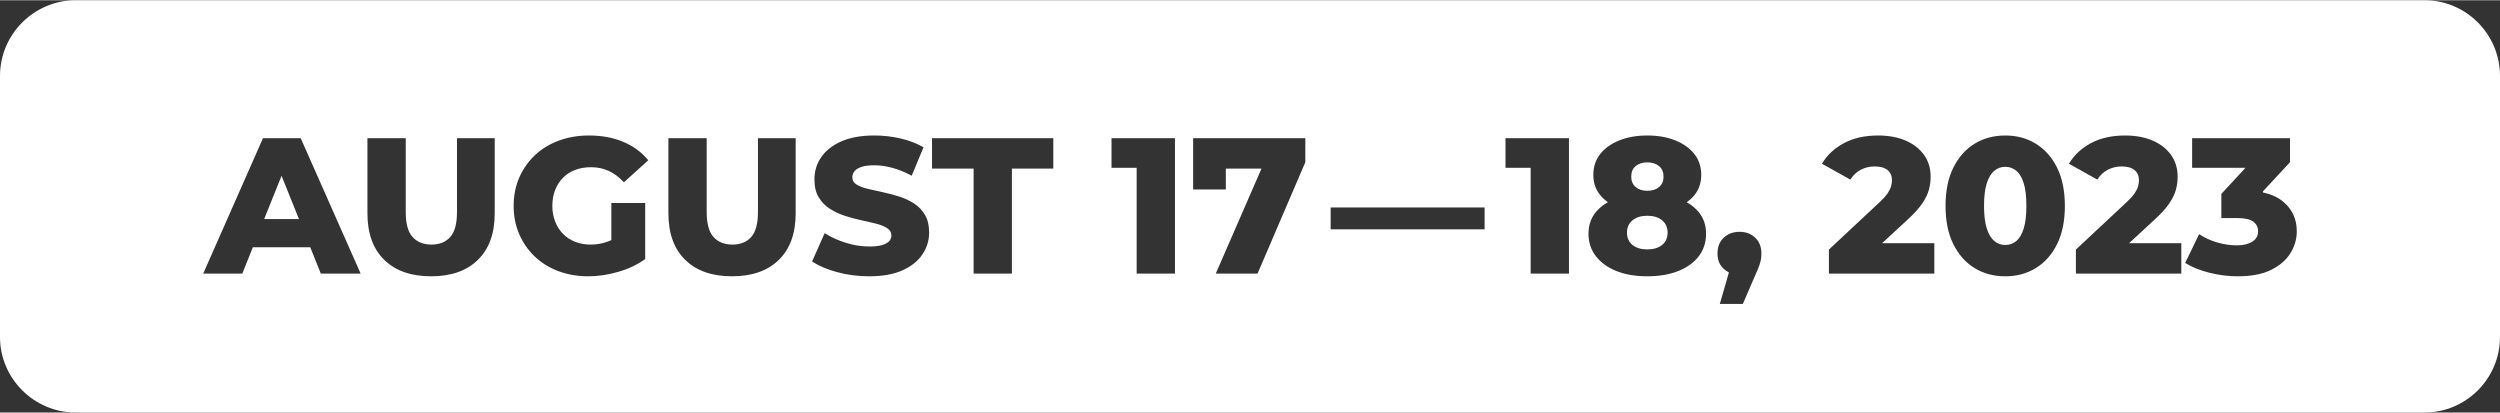 <?xml version="1.0" encoding="UTF-8"?> <!-- Creator: CorelDRAW 2020 (64-Bit) --> <svg xmlns="http://www.w3.org/2000/svg" xmlns:xlink="http://www.w3.org/1999/xlink" xmlns:xodm="http://www.corel.com/coreldraw/odm/2003" xml:space="preserve" width="1496px" height="247px" style="shape-rendering:geometricPrecision; text-rendering:geometricPrecision; image-rendering:optimizeQuality; fill-rule:evenodd; clip-rule:evenodd" viewBox="0 0 121066000 19966000"><rect x="0" y="0" width="121066000" height="19966000" fill="#333333" stroke="none"/> <defs> <style type="text/css"> <![CDATA[ .fil0 {fill:white} ]]> </style> </defs> <g id="Слой_x0020_1">  <path class="fil0" d="M3665000 0l113745000 0c2017000,0 3656000,1649000 3656000,3665000l0 12645000c0,2007000 -1639000,3656000 -3656000,3656000l-113745000 0c-2016000,0 -3665000,-1649000 -3665000,-3656000l0 -12645000c0,-2016000 1649000,-3665000 3665000,-3665000zm93444000 11852000c200000,0 377000,-63000 530000,-188000 153000,-125000 273000,-326000 360000,-604000 88000,-278000 131000,-645000 131000,-1100000 0,-463000 -43000,-831000 -131000,-1106000 -87000,-275000 -207000,-474000 -360000,-599000 -153000,-125000 -330000,-188000 -530000,-188000 -199000,0 -376000,63000 -529000,188000 -153000,125000 -275000,324000 -365000,599000 -91000,275000 -136000,643000 -136000,1106000 0,455000 45000,822000 136000,1100000 90000,278000 212000,479000 365000,604000 153000,125000 330000,188000 529000,188000zm0 1517000c-562000,0 -1060000,-134000 -1494000,-403000 -434000,-268000 -775000,-655000 -1025000,-1161000 -250000,-506000 -375000,-1121000 -375000,-1845000 0,-725000 125000,-1340000 375000,-1846000 250000,-505000 591000,-893000 1025000,-1161000 434000,-269000 932000,-403000 1494000,-403000 556000,0 1051000,134000 1485000,403000 434000,268000 776000,656000 1026000,1161000 249000,506000 374000,1121000 374000,1846000 0,724000 -125000,1339000 -374000,1845000 -250000,506000 -592000,893000 -1026000,1161000 -434000,269000 -929000,403000 -1485000,403000zm-17337000 0c-568000,0 -1065000,-84000 -1489000,-253000 -425000,-169000 -757000,-407000 -998000,-717000 -240000,-309000 -360000,-672000 -360000,-1091000 0,-412000 120000,-763000 360000,-1053000 155000,-187000 349000,-346000 581000,-476000 -141000,-99000 -265000,-212000 -370000,-339000 -225000,-272000 -337000,-598000 -337000,-979000 0,-394000 111000,-731000 332000,-1012000 222000,-281000 530000,-501000 923000,-660000 393000,-159000 846000,-239000 1358000,-239000 518000,0 973000,80000 1363000,239000 390000,159000 696000,379000 918000,660000 222000,281000 332000,618000 332000,1012000 0,381000 -110000,707000 -332000,979000 -105000,128000 -228000,242000 -371000,341000 231000,130000 423000,288000 577000,474000 240000,290000 360000,641000 360000,1053000 0,419000 -118000,782000 -355000,1091000 -238000,310000 -570000,548000 -998000,717000 -428000,169000 -926000,253000 -1494000,253000zm0 -1302000c300000,0 539000,-72000 717000,-215000 178000,-144000 267000,-344000 267000,-600000 0,-250000 -89000,-448000 -267000,-595000 -178000,-146000 -417000,-220000 -717000,-220000 -300000,0 -538000,74000 -716000,220000 -178000,147000 -267000,345000 -267000,595000 0,256000 89000,456000 267000,600000 178000,143000 416000,215000 716000,215000zm0 -2838000c237000,0 428000,-61000 571000,-183000 144000,-122000 216000,-289000 216000,-501000 0,-225000 -74000,-396000 -220000,-515000 -147000,-119000 -336000,-178000 -567000,-178000 -231000,0 -418000,59000 -562000,178000 -144000,119000 -215000,290000 -215000,515000 0,212000 71000,379000 215000,501000 144000,122000 331000,183000 562000,183000zm-5648000 4009000l0 -5124000 -1218000 0 0 -1433000 3073000 0 0 6557000 -1855000 0zm-9685000 -2145000l0 -1059000 7455000 0 0 1059000 -7455000 0zm-5564000 2145000l2215000 -5086000 -1728000 0 0 1011000 -1583000 0 0 -2482000 5433000 0 0 1162000 -2314000 5395000 -2023000 0zm-3831000 0l0 -5124000 -1217000 0 0 -1433000 3072000 0 0 6557000 -1855000 0zm28240000 1470000l432000 -1496000 0 -37000c-89000,-43000 -170000,-99000 -244000,-167000 -200000,-184000 -300000,-432000 -300000,-744000 0,-325000 102000,-581000 304000,-768000 203000,-188000 458000,-281000 764000,-281000 306000,0 559000,95000 759000,285000 199000,191000 299000,445000 299000,764000 0,87000 -6000,175000 -18000,262000 -13000,87000 -41000,193000 -85000,318000 -43000,125000 -112000,291000 -206000,497000l-590000 1367000 -1115000 0zm-36136000 -1470000l0 -5086000 -2014000 0 0 -1471000 5873000 0 0 1471000 -2004000 0 0 5086000 -1855000 0zm-5058000 131000c-537000,0 -1054000,-67000 -1550000,-201000 -496000,-135000 -901000,-308000 -1213000,-520000l609000 -1368000c293000,188000 632000,342000 1016000,464000 384000,122000 767000,182000 1148000,182000 256000,0 462000,-23000 618000,-70000 156000,-47000 270000,-109000 342000,-187000 71000,-78000 107000,-170000 107000,-276000 0,-150000 -68000,-269000 -206000,-356000 -137000,-88000 -315000,-160000 -534000,-216000 -218000,-56000 -460000,-112000 -725000,-168000 -266000,-57000 -531000,-128000 -797000,-216000 -265000,-87000 -507000,-201000 -726000,-342000 -218000,-140000 -396000,-324000 -533000,-552000 -138000,-228000 -207000,-517000 -207000,-867000 0,-393000 108000,-749000 324000,-1067000 215000,-319000 538000,-575000 969000,-769000 431000,-193000 968000,-290000 1611000,-290000 431000,0 854000,48000 1269000,145000 416000,97000 786000,239000 1110000,426000l-571000 1377000c-312000,-168000 -621000,-295000 -927000,-379000 -306000,-84000 -603000,-126000 -890000,-126000 -256000,0 -462000,26000 -618000,79000 -157000,53000 -269000,123000 -338000,211000 -68000,87000 -103000,187000 -103000,300000 0,143000 67000,257000 202000,341000 134000,85000 312000,154000 534000,207000 221000,53000 465000,107000 730000,163000 266000,57000 531000,127000 796000,211000 266000,84000 508000,197000 726000,337000 219000,141000 395000,325000 529000,553000 135000,228000 202000,514000 202000,857000 0,381000 -108000,732000 -323000,1054000 -216000,321000 -537000,579000 -965000,773000 -428000,193000 -966000,290000 -1616000,290000zm-6641000 0c-967000,0 -1723000,-265000 -2266000,-796000 -544000,-531000 -815000,-1283000 -815000,-2258000l0 -3634000 1854000 0 0 3578000c0,562000 111000,965000 333000,1209000 222000,243000 526000,365000 913000,365000 387000,0 690000,-122000 909000,-365000 218000,-244000 328000,-647000 328000,-1209000l0 -3578000 1826000 0 0 3634000c0,975000 -272000,1727000 -815000,2258000 -543000,531000 -1299000,796000 -2267000,796000zm-5844000 -1752000l0 -1798000 1639000 0 0 2716000c-375000,269000 -809000,475000 -1302000,618000 -494000,144000 -977000,216000 -1452000,216000 -518000,0 -999000,-83000 -1442000,-248000 -444000,-166000 -826000,-402000 -1148000,-707000 -321000,-306000 -573000,-667000 -754000,-1082000 -181000,-416000 -272000,-873000 -272000,-1372000 0,-500000 91000,-957000 272000,-1373000 181000,-415000 434000,-776000 759000,-1082000 324000,-306000 710000,-541000 1157000,-707000 446000,-165000 935000,-248000 1465000,-248000 619000,0 1171000,103000 1658000,309000 487000,206000 890000,503000 1209000,890000l-1181000 1068000c-224000,-244000 -466000,-426000 -725000,-548000 -260000,-122000 -548000,-183000 -867000,-183000 -281000,0 -537000,44000 -768000,131000 -231000,88000 -428000,214000 -590000,380000 -162000,165000 -289000,362000 -379000,590000 -91000,228000 -136000,485000 -136000,773000 0,274000 45000,527000 136000,758000 90000,231000 217000,429000 379000,595000 162000,165000 357000,293000 585000,384000 228000,91000 480000,136000 754000,136000 275000,0 544000,-45000 806000,-136000 65000,-23000 131000,-49000 197000,-80000zm-8730000 1752000c-968000,0 -1723000,-265000 -2267000,-796000 -543000,-531000 -815000,-1283000 -815000,-2258000l0 -3634000 1855000 0 0 3578000c0,562000 111000,965000 332000,1209000 222000,243000 527000,365000 914000,365000 387000,0 690000,-122000 908000,-365000 219000,-244000 328000,-647000 328000,-1209000l0 -3578000 1827000 0 0 3634000c0,975000 -272000,1727000 -815000,2258000 -544000,531000 -1299000,796000 -2267000,796000zm-11034000 -131000l2894000 -6557000 1827000 0 2903000 6557000 -1929000 0 -511000 -1274000 -2781000 0 -511000 1274000 -1892000 0zm4635000 -2642000l-841000 -2096000 -842000 2096000 1683000 0zm74091000 2642000l0 -1162000 2454000 -2294000c175000,-163000 305000,-306000 389000,-431000 84000,-125000 140000,-239000 168000,-342000 29000,-103000 43000,-198000 43000,-286000 0,-212000 -71000,-378000 -211000,-496000 -141000,-119000 -351000,-178000 -632000,-178000 -238000,0 -459000,53000 -665000,159000 -206000,106000 -375000,265000 -506000,478000l-1377000 -768000c244000,-413000 596000,-743000 1058000,-993000 462000,-250000 1015000,-375000 1658000,-375000 506000,0 949000,81000 1330000,244000 381000,162000 679000,393000 895000,693000 215000,299000 323000,652000 323000,1058000 0,212000 -28000,423000 -84000,632000 -57000,210000 -164000,431000 -323000,665000 -160000,235000 -395000,495000 -708000,782000l-1238000 1143000 2531000 0 0 1471000 -5105000 0zm11961000 0l0 -1162000 2454000 -2294000c175000,-163000 305000,-306000 389000,-431000 84000,-125000 140000,-239000 169000,-342000 28000,-103000 42000,-198000 42000,-286000 0,-212000 -71000,-378000 -211000,-496000 -141000,-119000 -351000,-178000 -632000,-178000 -238000,0 -459000,53000 -665000,159000 -206000,106000 -375000,265000 -506000,478000l-1377000 -768000c244000,-413000 596000,-743000 1058000,-993000 463000,-250000 1015000,-375000 1658000,-375000 506000,0 950000,81000 1330000,244000 381000,162000 679000,393000 895000,693000 215000,299000 323000,652000 323000,1058000 0,212000 -28000,423000 -84000,632000 -57000,210000 -164000,431000 -323000,665000 -160000,235000 -395000,495000 -708000,782000l-1238000 1143000 2531000 0 0 1471000 -5105000 0zm7840000 131000c-456000,0 -910000,-56000 -1363000,-169000 -453000,-112000 -848000,-271000 -1185000,-477000l675000 -1396000c262000,175000 554000,309000 875000,403000 322000,93000 636000,140000 942000,140000 318000,0 571000,-59000 759000,-178000 187000,-118000 280000,-287000 280000,-505000 0,-194000 -78000,-349000 -234000,-464000 -156000,-116000 -412000,-173000 -768000,-173000l-777000 0 0 -1171000 1171000 -1265000 -2586000 0 0 -1433000 4740000 0 0 1162000 -1311000 1415000 0 52000c411000,86000 747000,242000 1007000,467000 421000,365000 632000,835000 632000,1410000 0,374000 -102000,727000 -305000,1058000 -203000,331000 -513000,601000 -932000,810000 -418000,209000 -958000,314000 -1620000,314000z"></path> </g> </svg> 